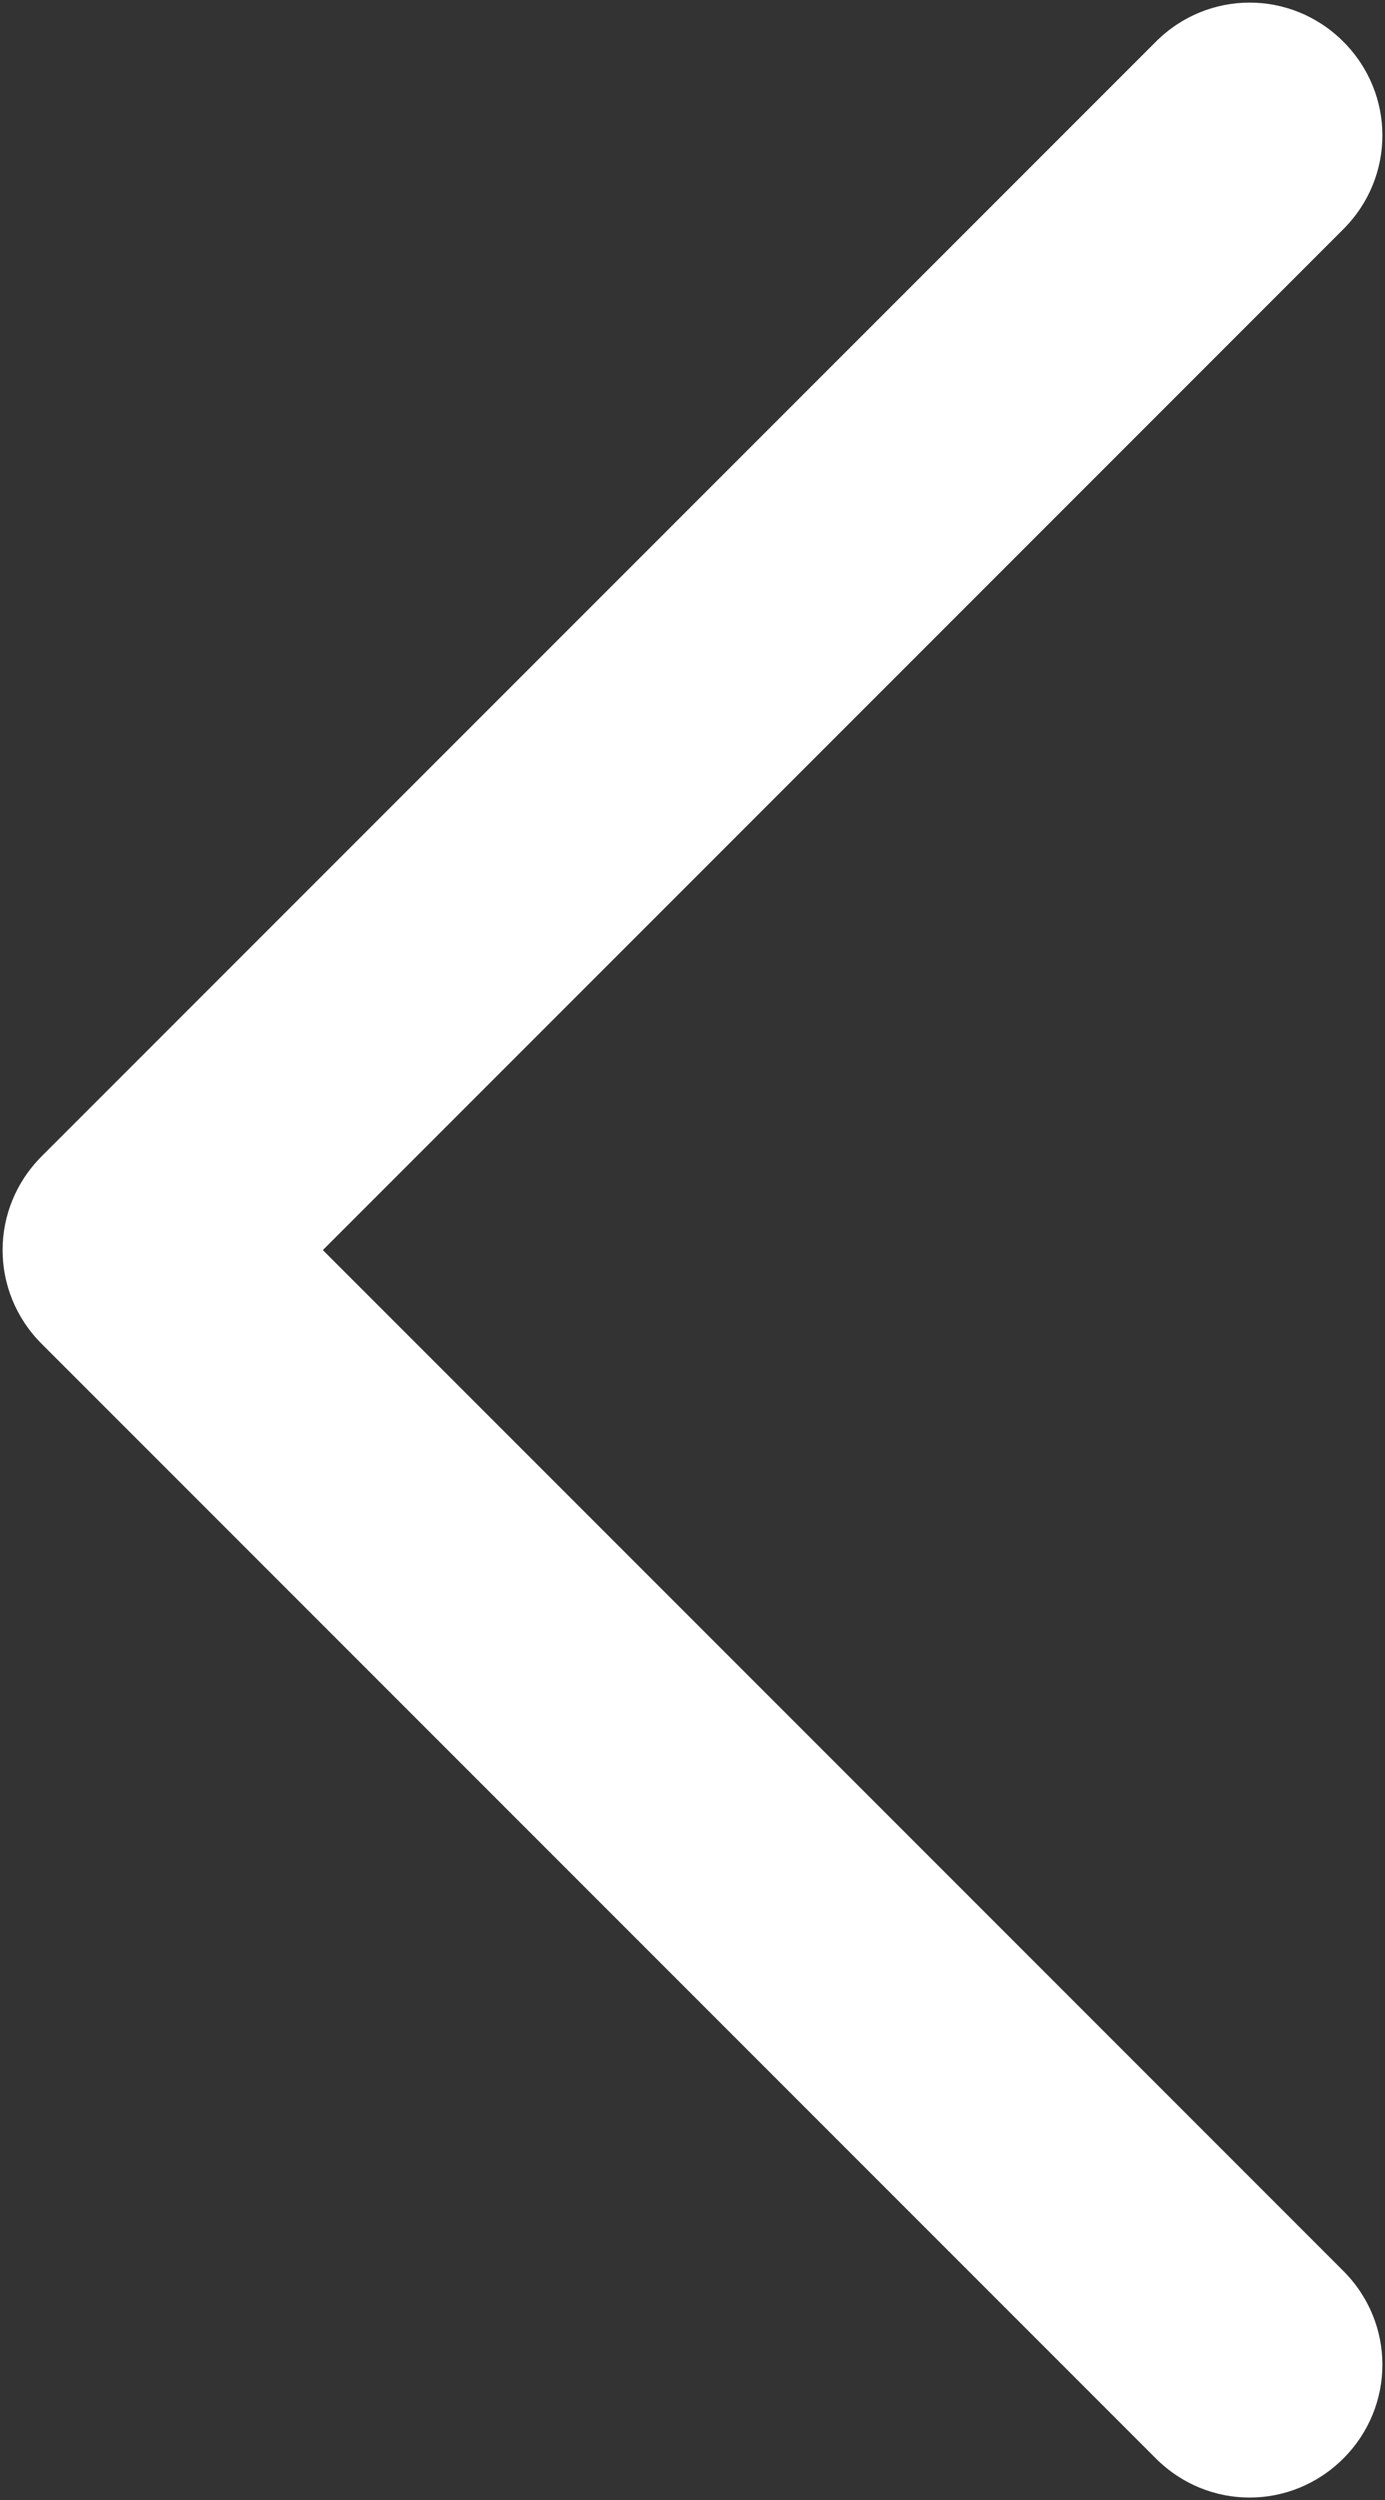 <svg xmlns="http://www.w3.org/2000/svg" id="Livello_1" viewBox="0 0 13.3 24"><rect x="0" y="0" width="13.3" height="24" fill="#333333" stroke="none"/><defs><style>      .st0 {        fill: #fff;      }    </style></defs><path class="st0" d="M12.9,23.6c.5-.5.5-1.3,0-1.8L3.1,12,12.9,2.2c.5-.5.5-1.3,0-1.8-.5-.5-1.3-.5-1.8,0L.4,11.1c-.5.5-.5,1.3,0,1.8l10.7,10.7c.5.5,1.3.5,1.8,0h0Z"></path></svg>